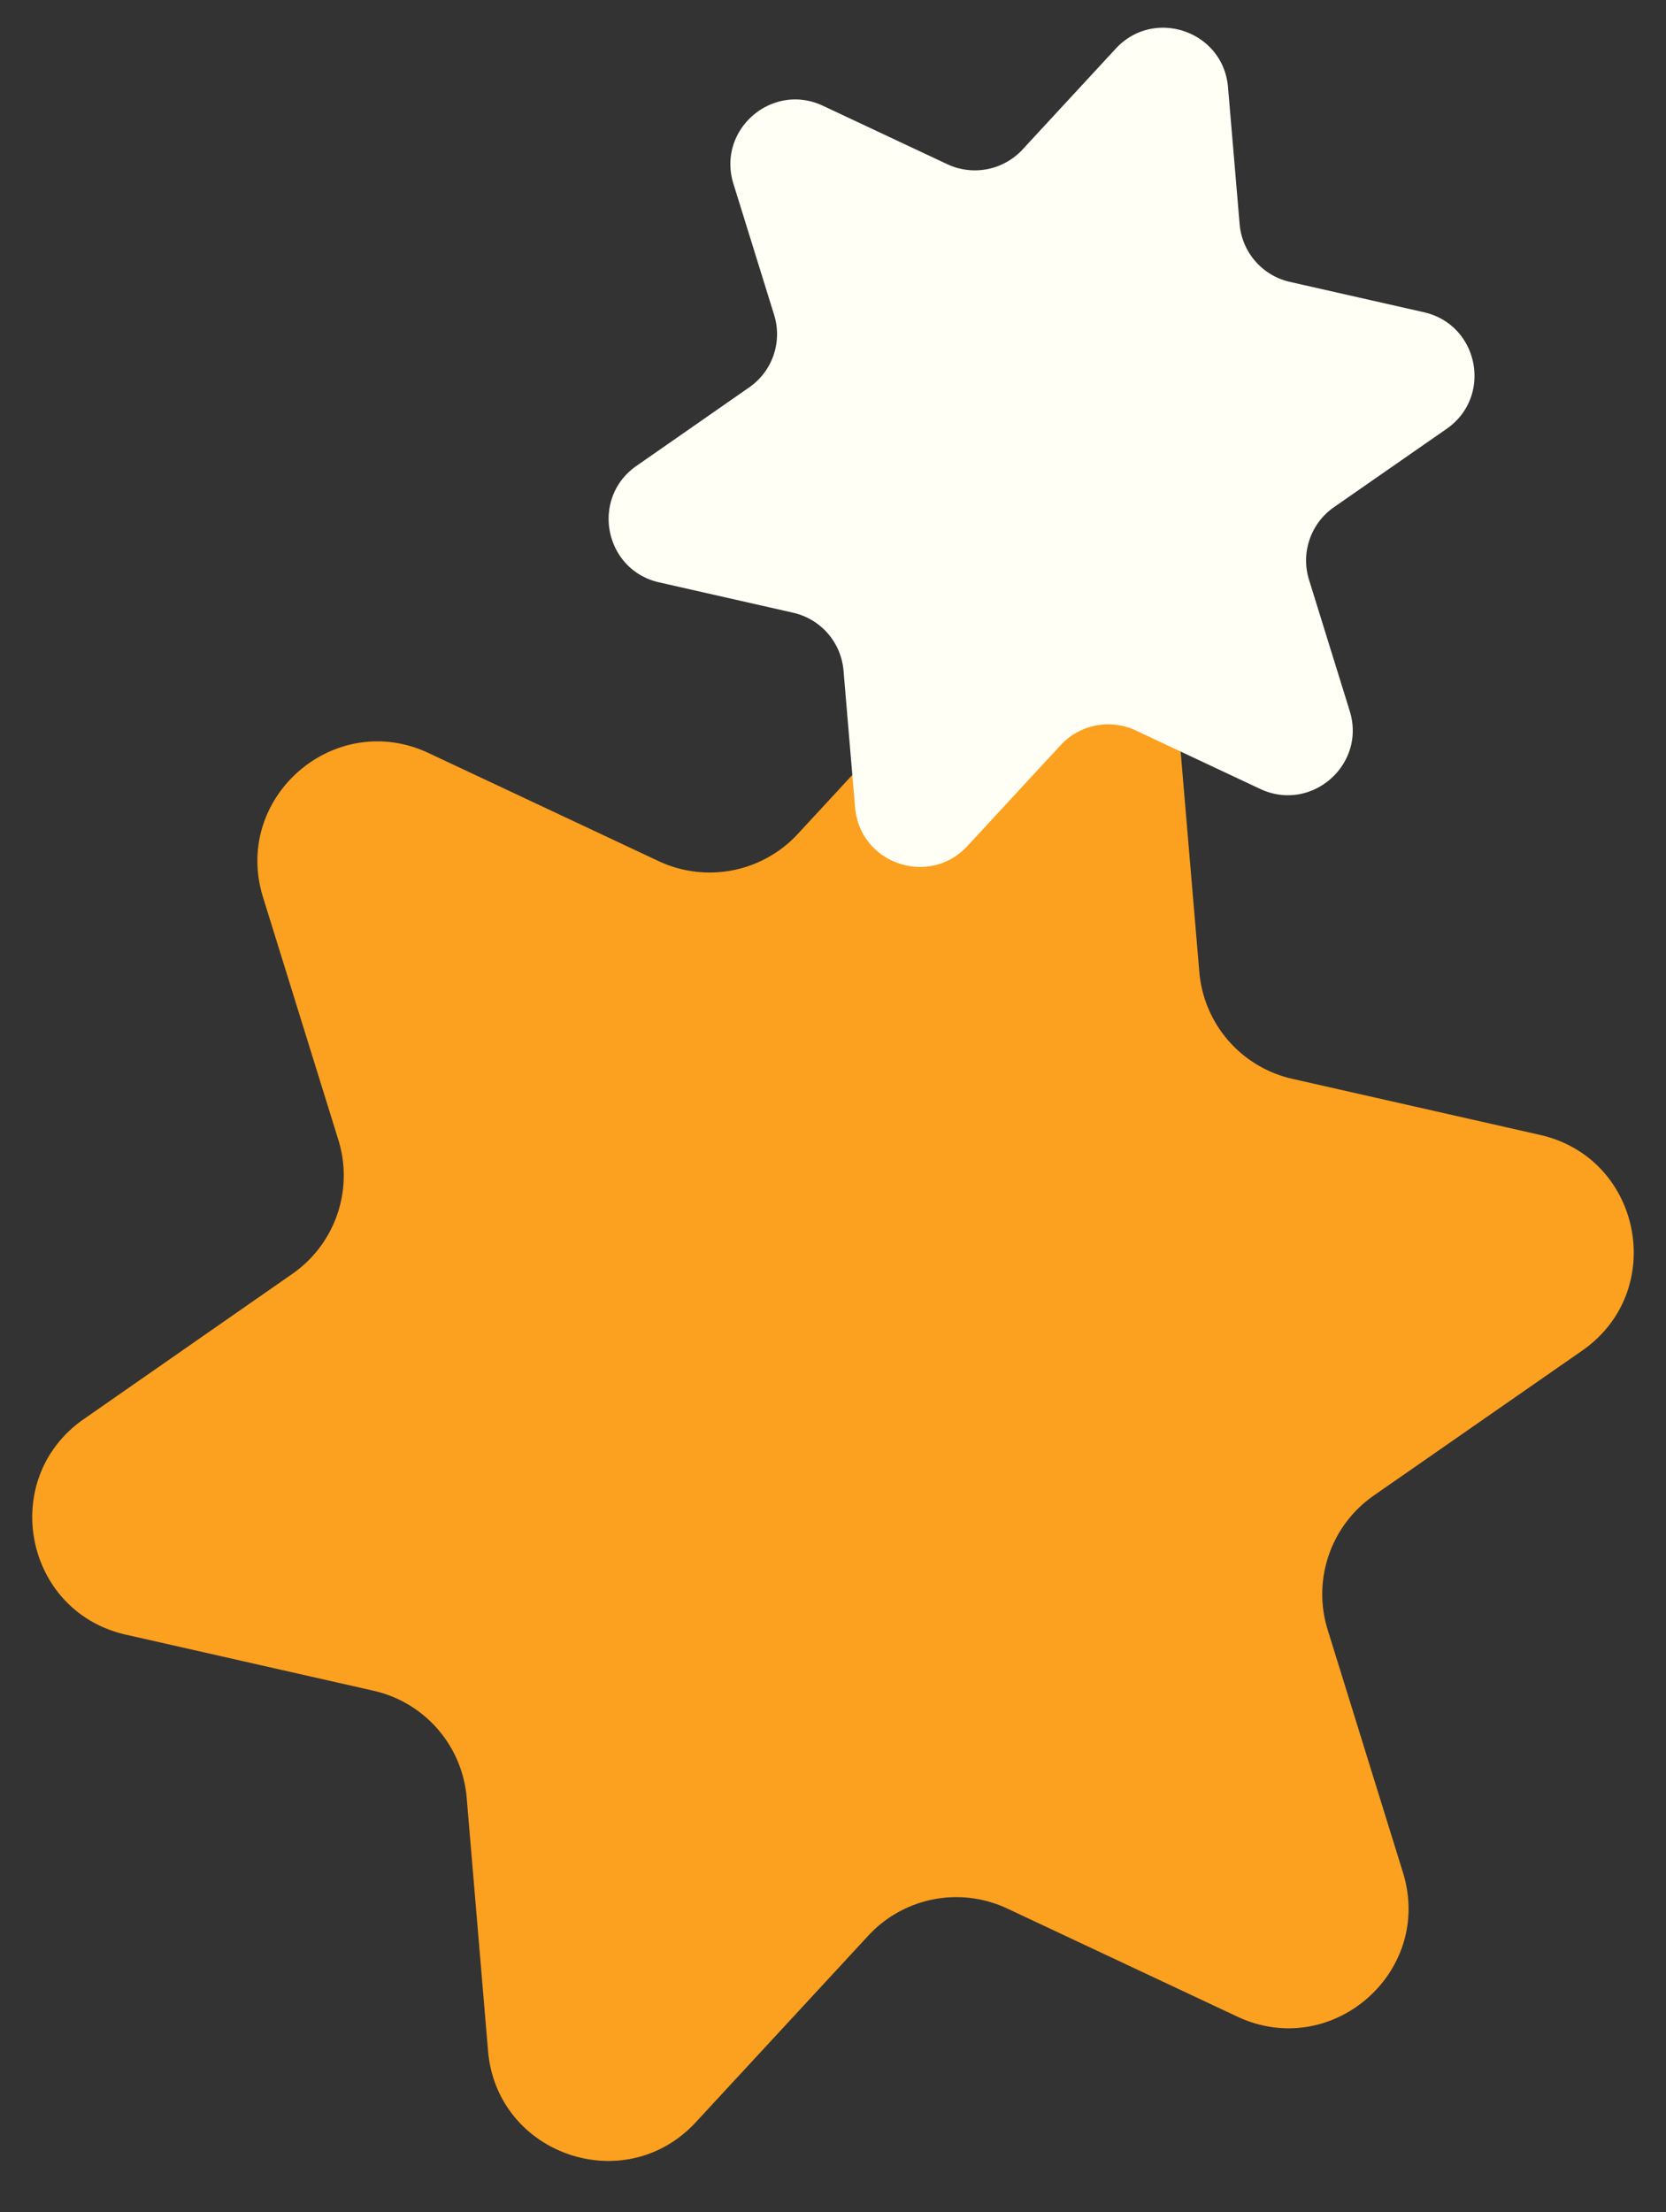 <svg xmlns="http://www.w3.org/2000/svg" width="887.068" height="1177.784" viewBox="0 0 887.068 1177.784"><rect x="0" y="0" width="887.068" height="1177.784" fill="#333333" stroke="none"/><defs><style>.a{fill:#fca01f;}.b{fill:#fffff5;}</style></defs><path class="a" d="M388.106,127.1l86.48-104C510.119-19.6,579.443.235,586.994,55.239l18.473,134.028A63.821,63.821,0,0,0,657.925,243.5L791.234,266.42c54.717,9.427,72.263,79.363,28.388,113.476l-106.873,82.94a63.922,63.922,0,0,0-20.719,72.582l46.786,126.92c19.236,52.077-32.634,102.231-84.043,81.286L529.5,692.593a63.806,63.806,0,0,0-73.22,18.294l-86.52,104c-35.5,42.655-104.836,22.871-112.443-32.184L238.912,648.726a63.9,63.9,0,0,0-52.461-54.285L53.132,571.515c-54.781-9.422-72.22-79.36-28.378-113.419l106.8-82.993a63.816,63.816,0,0,0,20.781-72.584l-46.8-126.865c-19.227-52.137,32.634-102.229,84.052-81.286L314.852,145.4A63.938,63.938,0,0,0,388.106,127.1Z" transform="translate(43.856 296.777) rotate(3)"></path><path class="b" d="M209.833,68.72l46.756-56.228C275.8-10.6,313.281.127,317.364,29.865l9.987,72.463a34.505,34.505,0,0,0,28.362,29.319l72.075,12.394c29.583,5.1,39.07,42.908,15.348,61.352l-57.782,44.843a34.56,34.56,0,0,0-11.2,39.242l25.3,68.62c10.4,28.156-17.644,55.272-45.438,43.948l-67.729-27.59a34.5,34.5,0,0,0-39.587,9.891l-46.778,56.227c-19.195,23.062-56.68,12.366-60.793-17.4L129.17,350.74a34.55,34.55,0,0,0-28.363-29.35l-72.08-12.4C-.892,303.9-10.32,266.088,13.383,247.674L71.127,202.8A34.5,34.5,0,0,0,82.362,163.56l-25.3-68.591C46.667,66.781,74.706,39.7,102.5,51.021l67.723,27.591A34.569,34.569,0,0,0,209.833,68.72Z" transform="translate(338.497) rotate(3)"></path></svg>